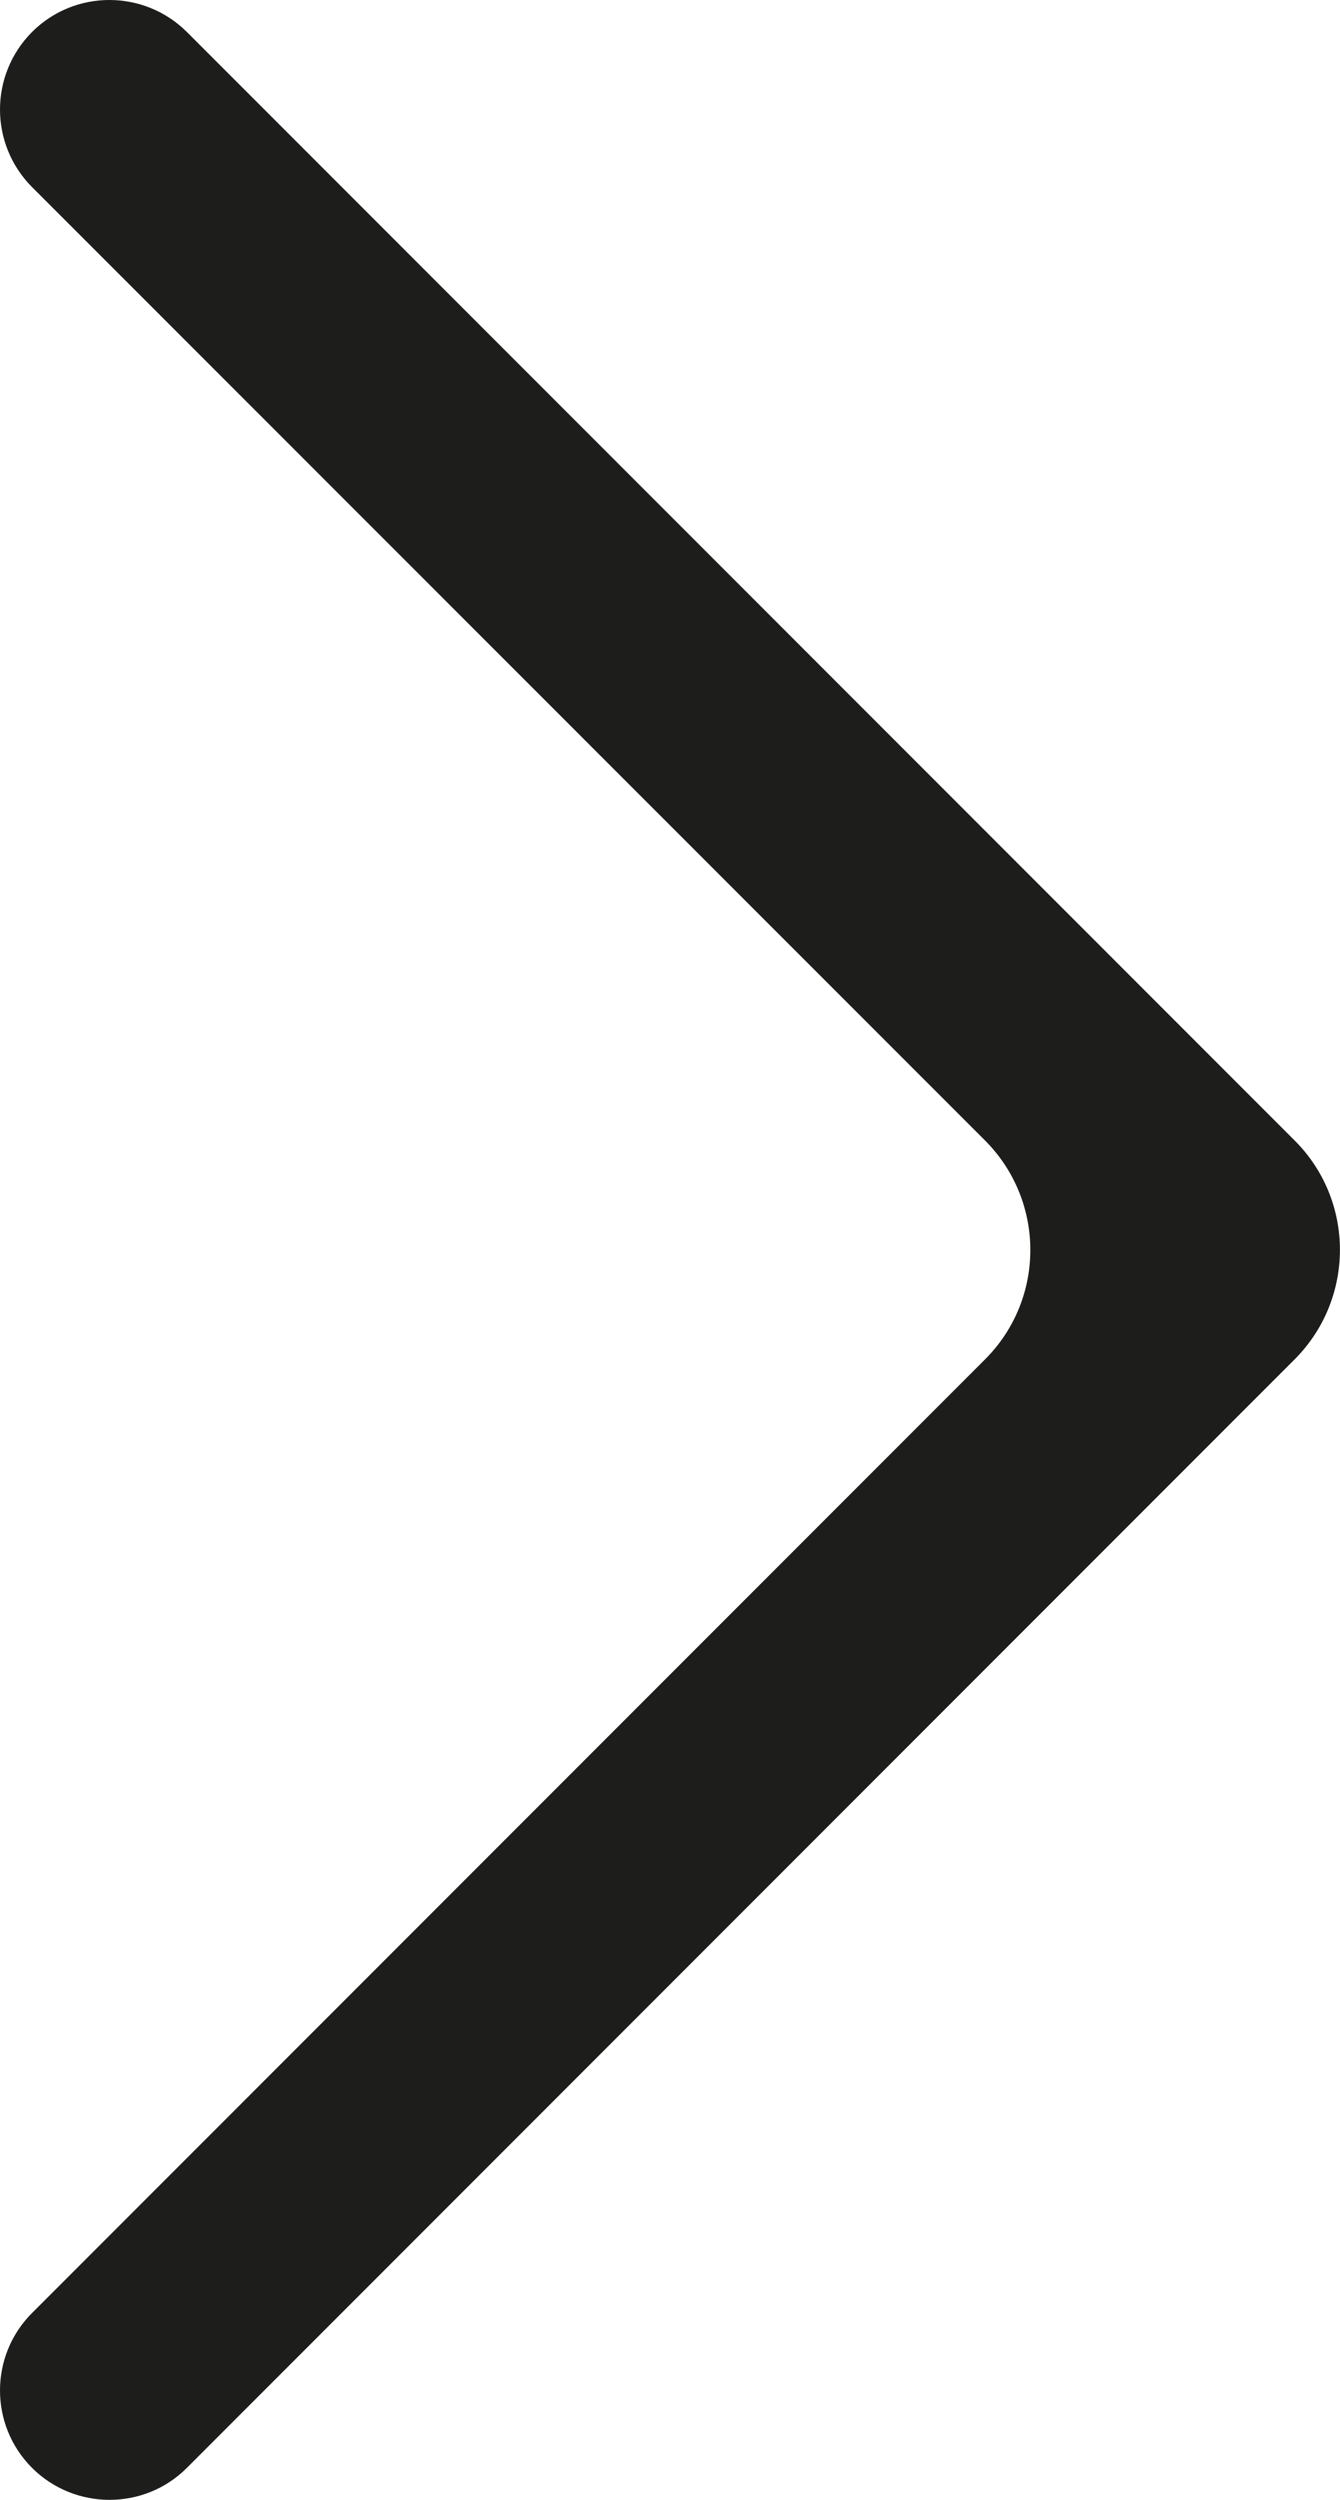 <?xml version="1.0" encoding="UTF-8"?><svg id="katman_2" xmlns="http://www.w3.org/2000/svg" viewBox="0 0 52.76 98.36"><defs><style>.cls-1{fill:#1d1d1b;}</style></defs><g id="katman_1"><path class="cls-1" d="M4.31,98.36c-1.1,0-2.21-.42-3.05-1.26-1.68-1.68-1.68-4.41,0-6.09L38.79,53.48c2.37-2.37,2.37-6.22,0-8.6L1.26,7.36C-.42,5.67-.42,2.95,1.26,1.26,2.94-.42,5.67-.42,7.36,1.26L50.98,44.88c2.37,2.37,2.37,6.22,0,8.6L7.36,97.1c-.84,.84-1.94,1.26-3.05,1.26Z"/></g></svg>